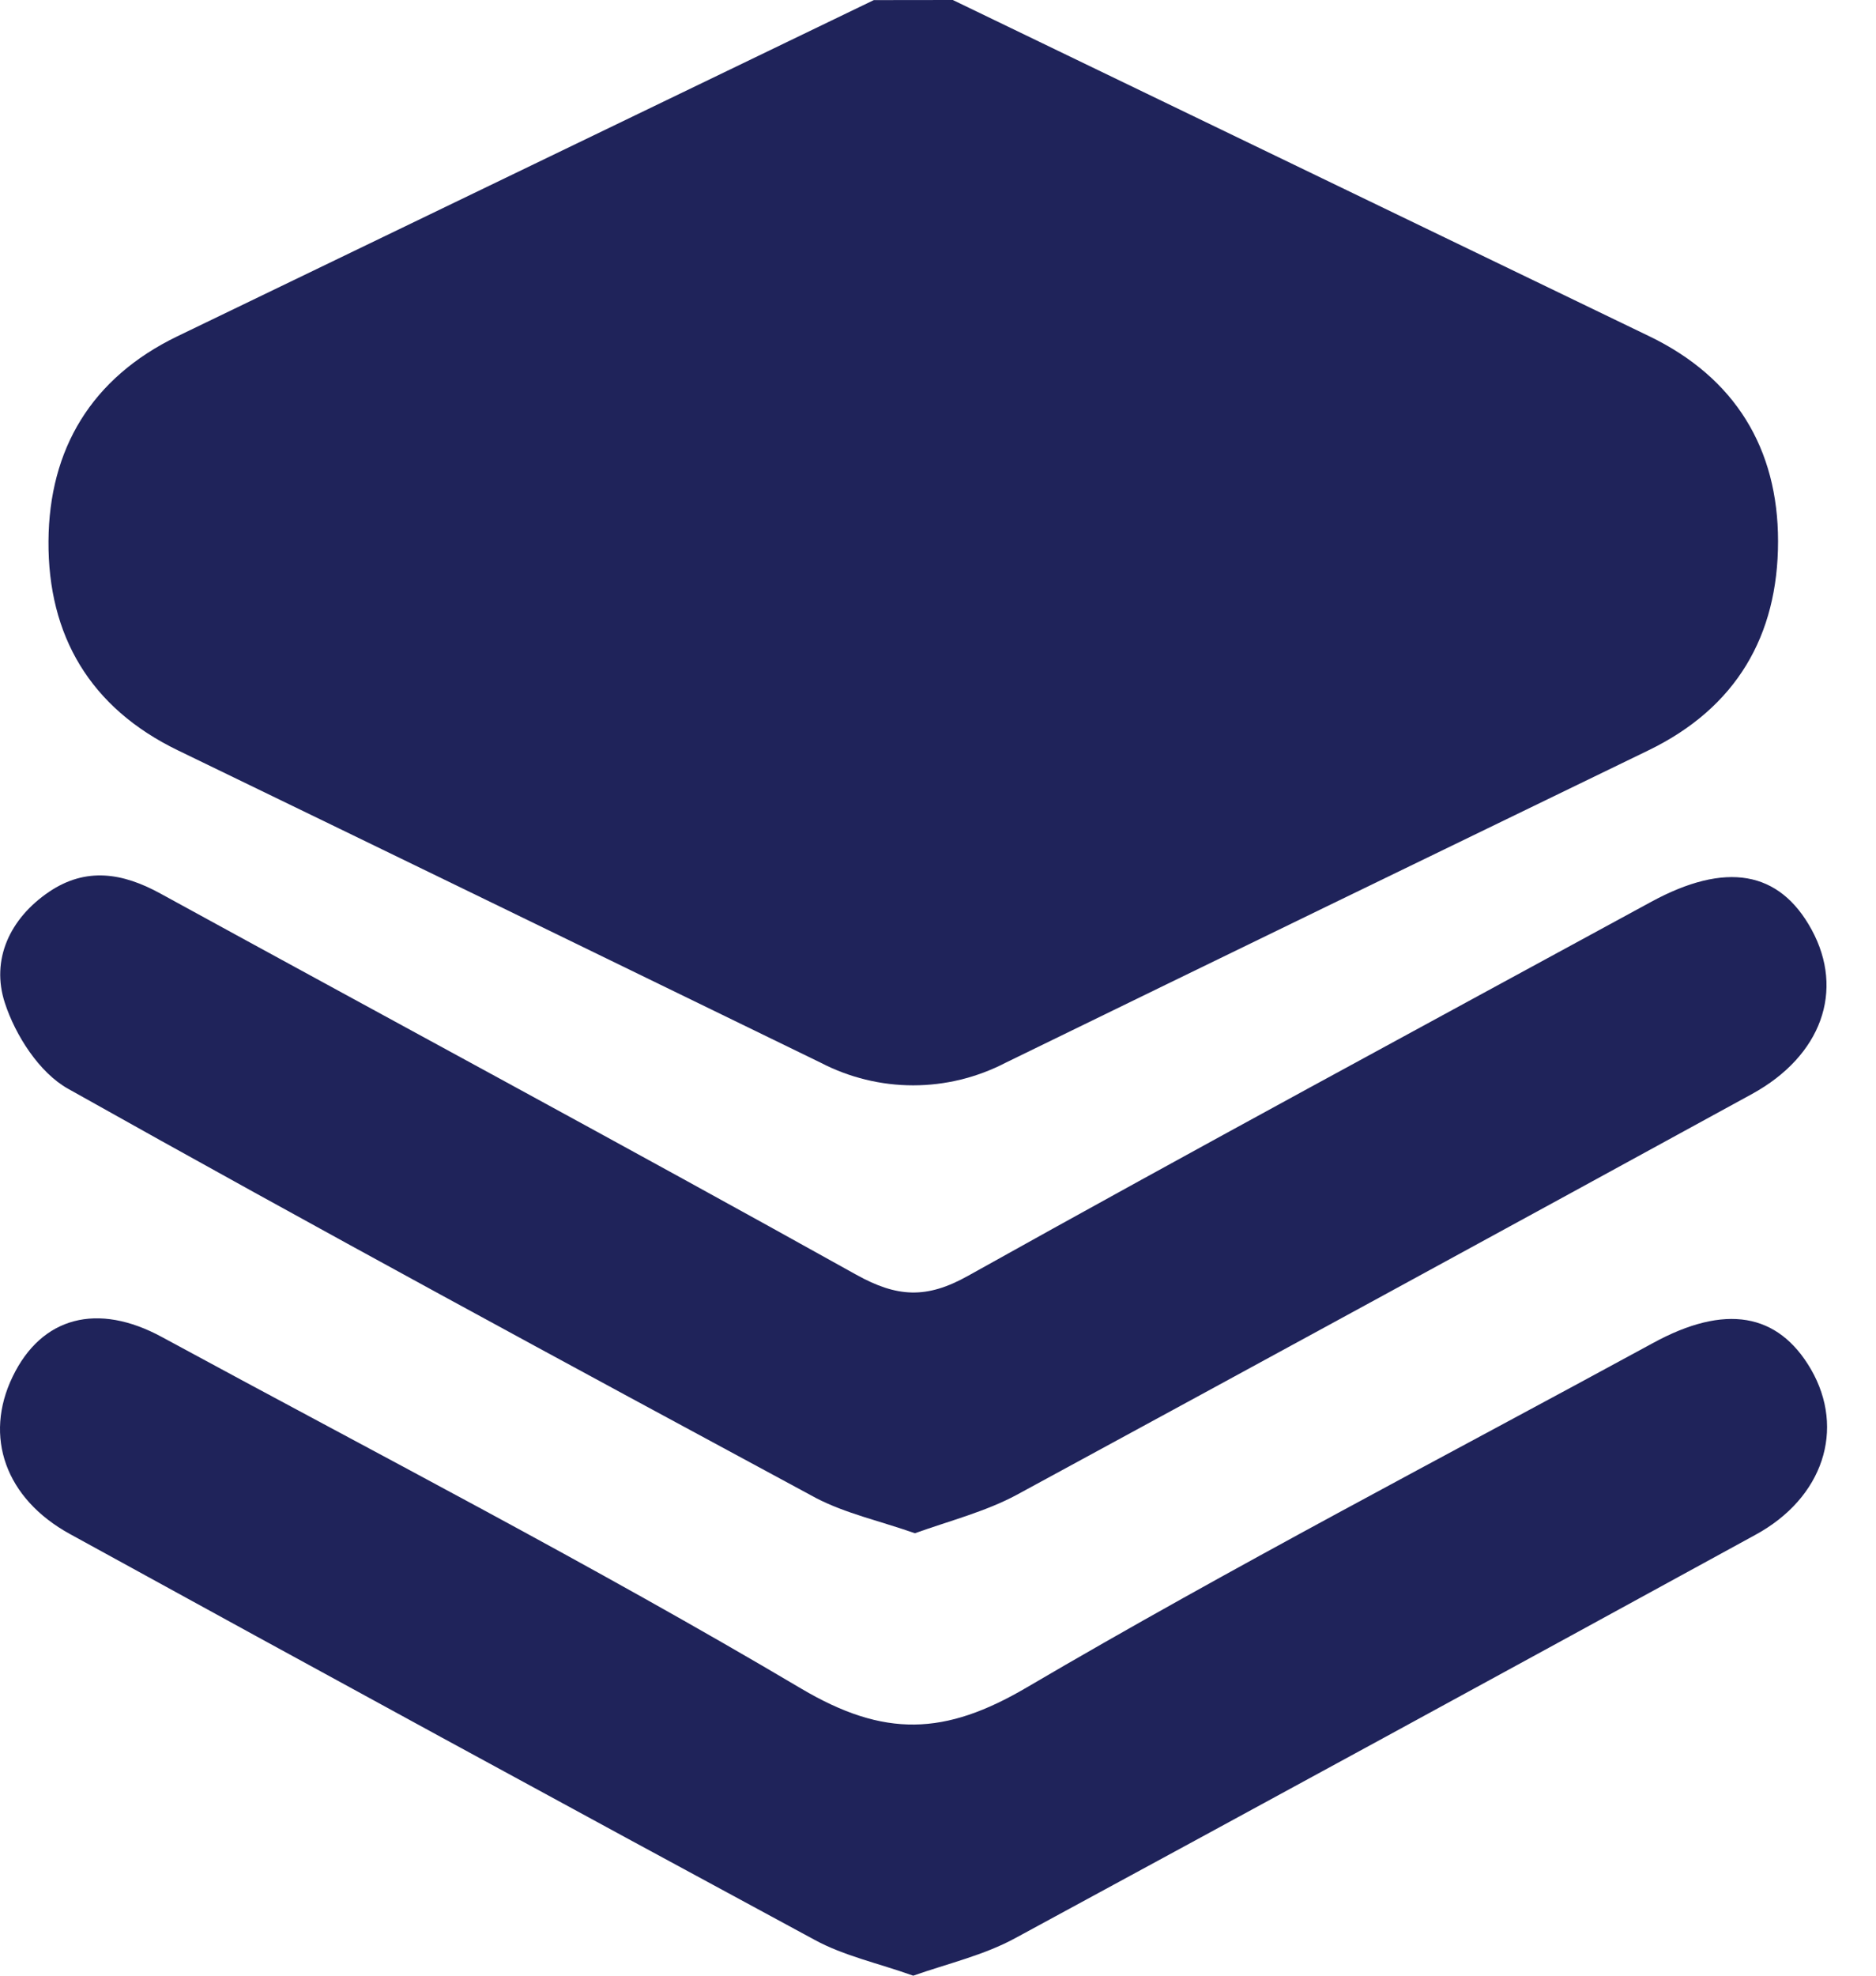 <svg width="19" height="20" viewBox="0 0 19 20" fill="none" xmlns="http://www.w3.org/2000/svg">
<path d="M9.65 0L16.706 3.405C17.575 3.825 18.008 4.543 18.008 5.479C18.008 6.435 17.585 7.165 16.695 7.596C14.523 8.648 12.353 9.701 10.185 10.758C9.896 10.908 9.575 10.987 9.248 10.987C8.922 10.987 8.601 10.908 8.312 10.758C6.142 9.701 3.973 8.647 1.802 7.596C0.911 7.165 0.485 6.432 0.491 5.479C0.497 4.545 0.927 3.826 1.793 3.406L8.85 0.001L9.65 0Z" fill="#1F235A"/>
<path d="M9.266 15.521C8.912 15.397 8.565 15.321 8.265 15.165C5.732 13.799 3.199 12.43 0.69 11.022C0.398 10.859 0.156 10.481 0.049 10.152C-0.093 9.717 0.097 9.299 0.497 9.028C0.872 8.775 1.243 8.836 1.624 9.045C3.974 10.332 6.331 11.6 8.672 12.904C9.084 13.133 9.383 13.151 9.803 12.916C12.098 11.635 14.41 10.388 16.72 9.131C17.478 8.718 18.022 8.813 18.348 9.411C18.684 10.028 18.448 10.687 17.747 11.073C15.267 12.43 12.783 13.783 10.298 15.132C9.984 15.301 9.625 15.393 9.266 15.521Z" fill="#1F235A"/>
<path d="M9.249 20C8.893 19.873 8.548 19.8 8.248 19.636C5.73 18.276 3.217 16.907 0.71 15.53C0.054 15.171 -0.166 14.543 0.128 13.936C0.421 13.329 0.988 13.18 1.642 13.536C3.806 14.71 5.996 15.839 8.113 17.093C8.958 17.593 9.57 17.569 10.399 17.082C12.478 15.862 14.621 14.75 16.739 13.597C17.471 13.196 18.008 13.289 18.341 13.861C18.692 14.468 18.466 15.163 17.779 15.537C15.284 16.902 12.787 18.263 10.286 19.618C9.966 19.793 9.605 19.875 9.249 20Z" fill="#1F235A"/>
</svg>

